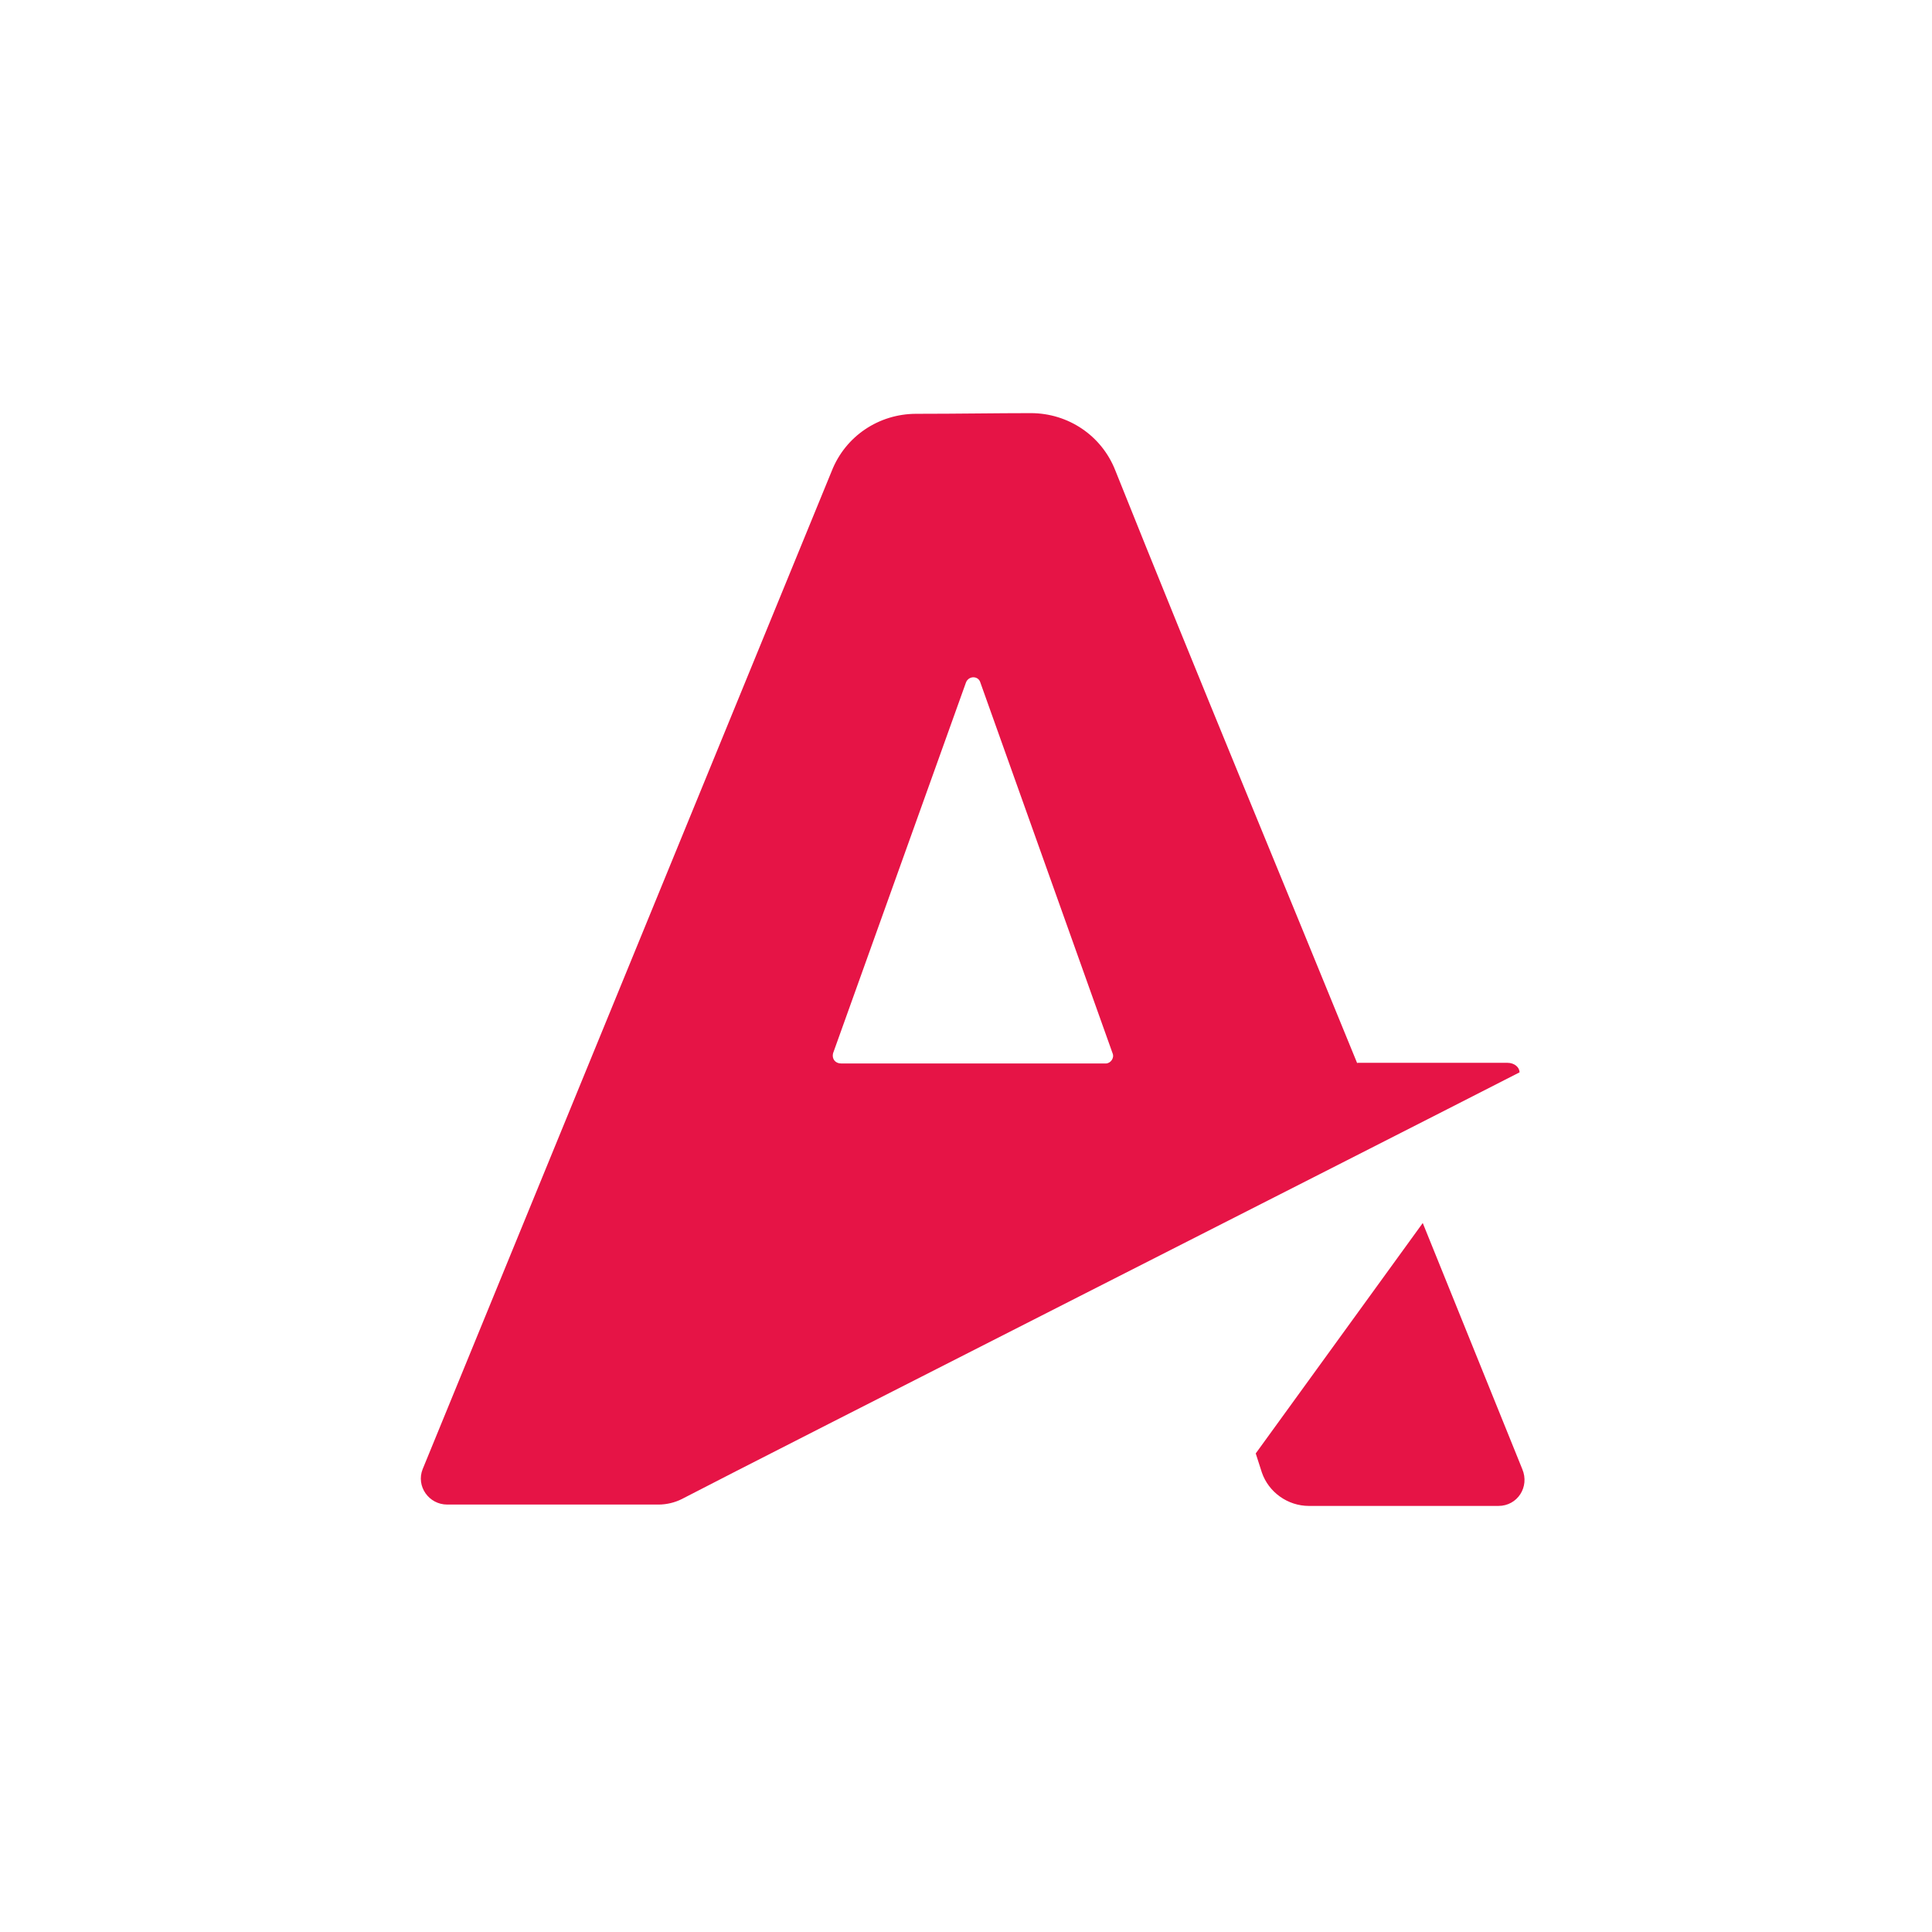 <?xml version="1.0" encoding="utf-8"?>
<!-- Generator: Adobe Illustrator 22.1.0, SVG Export Plug-In . SVG Version: 6.00 Build 0)  -->
<svg version="1.1" id="Слой_1" xmlns="http://www.w3.org/2000/svg" xmlns:xlink="http://www.w3.org/1999/xlink" x="0px" y="0px"
	 viewBox="0 0 283.4 283.4" style="enable-background:new 0 0 283.4 283.4;" xml:space="preserve">
<style type="text/css">
	.st0{fill:#E61446;}
</style>
<path class="st0" d="M199.1,156c-9.9-24.3-23.7-57.5-35.5-87c-2-5.1-6.9-8.4-12.4-8.4c-5.2,0-10.5,0.1-16.8,0.1
	c-5.5,0-10.4,3.3-12.4,8.4L62,215.5c-1,2.5,0.9,5.2,3.6,5.2h31c1.2,0,2.4-0.3,3.4-0.8c12.3-6.4,102.4-52.1,122.9-62.6
	c0-0.7-0.7-1.4-1.8-1.4H199.1z M122.2,154.5l19.5-54.4c0.4-1,1.8-1,2.1,0l19.4,54.4c0.3,0.7-0.3,1.5-1,1.5h-38.8
	C122.5,156,122,155.3,122.2,154.5z M208.7,179.4l-24.5,33.8l0.9,2.8c1,2.9,3.8,4.9,6.9,4.9h27.8c2.8,0,4.6-2.8,3.5-5.4L208.7,179.4z
	"/>
</svg>
